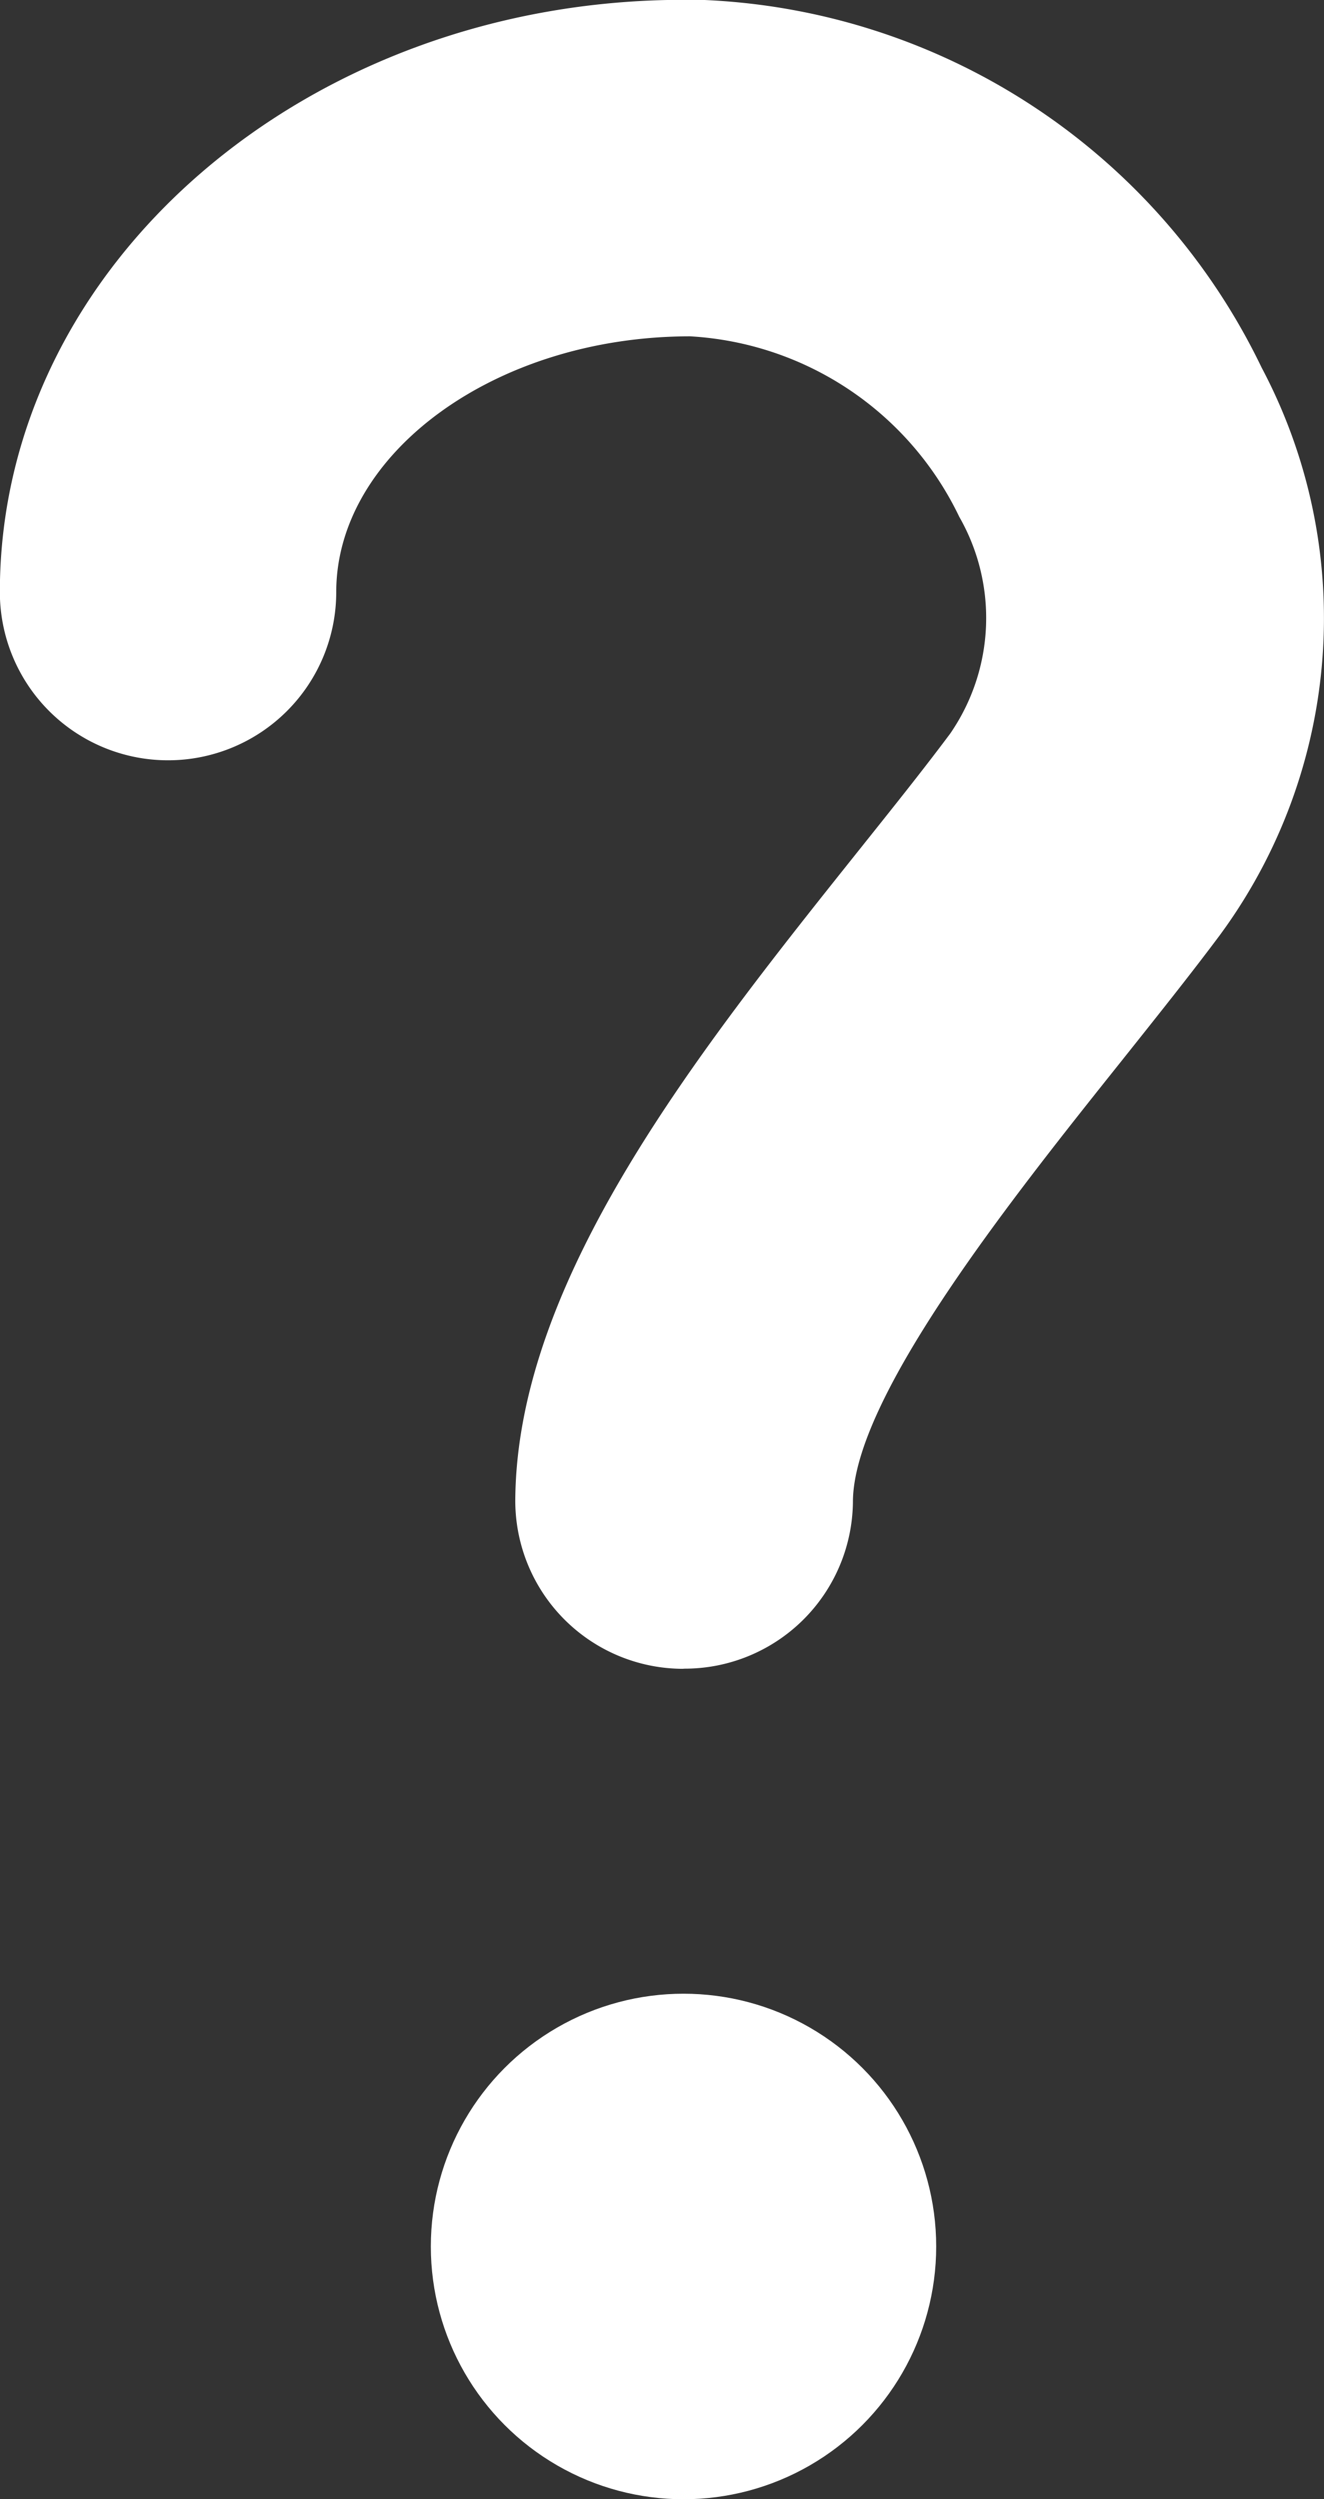 <svg xmlns="http://www.w3.org/2000/svg" width="38.156" height="72" viewBox="0 0 38.156 72">
  <rect x="0" y="0" width="38.156" height="72" fill="#333333" stroke="none"/>
  <g id="ico-faq" transform="translate(-13.92 -9.551)">
    <circle id="楕円形_18" data-name="楕円形 18" cx="7.282" cy="7.282" r="7.282" transform="translate(26.336 66.987)" fill="#fff"/>
    <path id="パス_61" data-name="パス 61" d="M33.617,57.627h-.047a4.843,4.843,0,0,1-4.8-4.893c.058-6.351,5.281-12.9,9.887-18.67.95-1.19,1.861-2.326,2.648-3.381a5.867,5.867,0,0,0,.26-6.243,9.182,9.182,0,0,0-7.755-5.2h0c-5.611,0-10.2,3.373-10.2,7.367a4.847,4.847,0,1,1-9.694,0c0-9.411,8.844-17.061,19.717-17.061H34.1a18.728,18.728,0,0,1,16.181,10.6,15.4,15.4,0,0,1-1.2,16.336c-.841,1.128-1.815,2.346-2.831,3.622C43.152,43.986,38.5,49.8,38.5,52.823a4.851,4.851,0,0,1-4.882,4.8Z" transform="translate(0 0)" fill="#fff"/>
  </g>
</svg>
